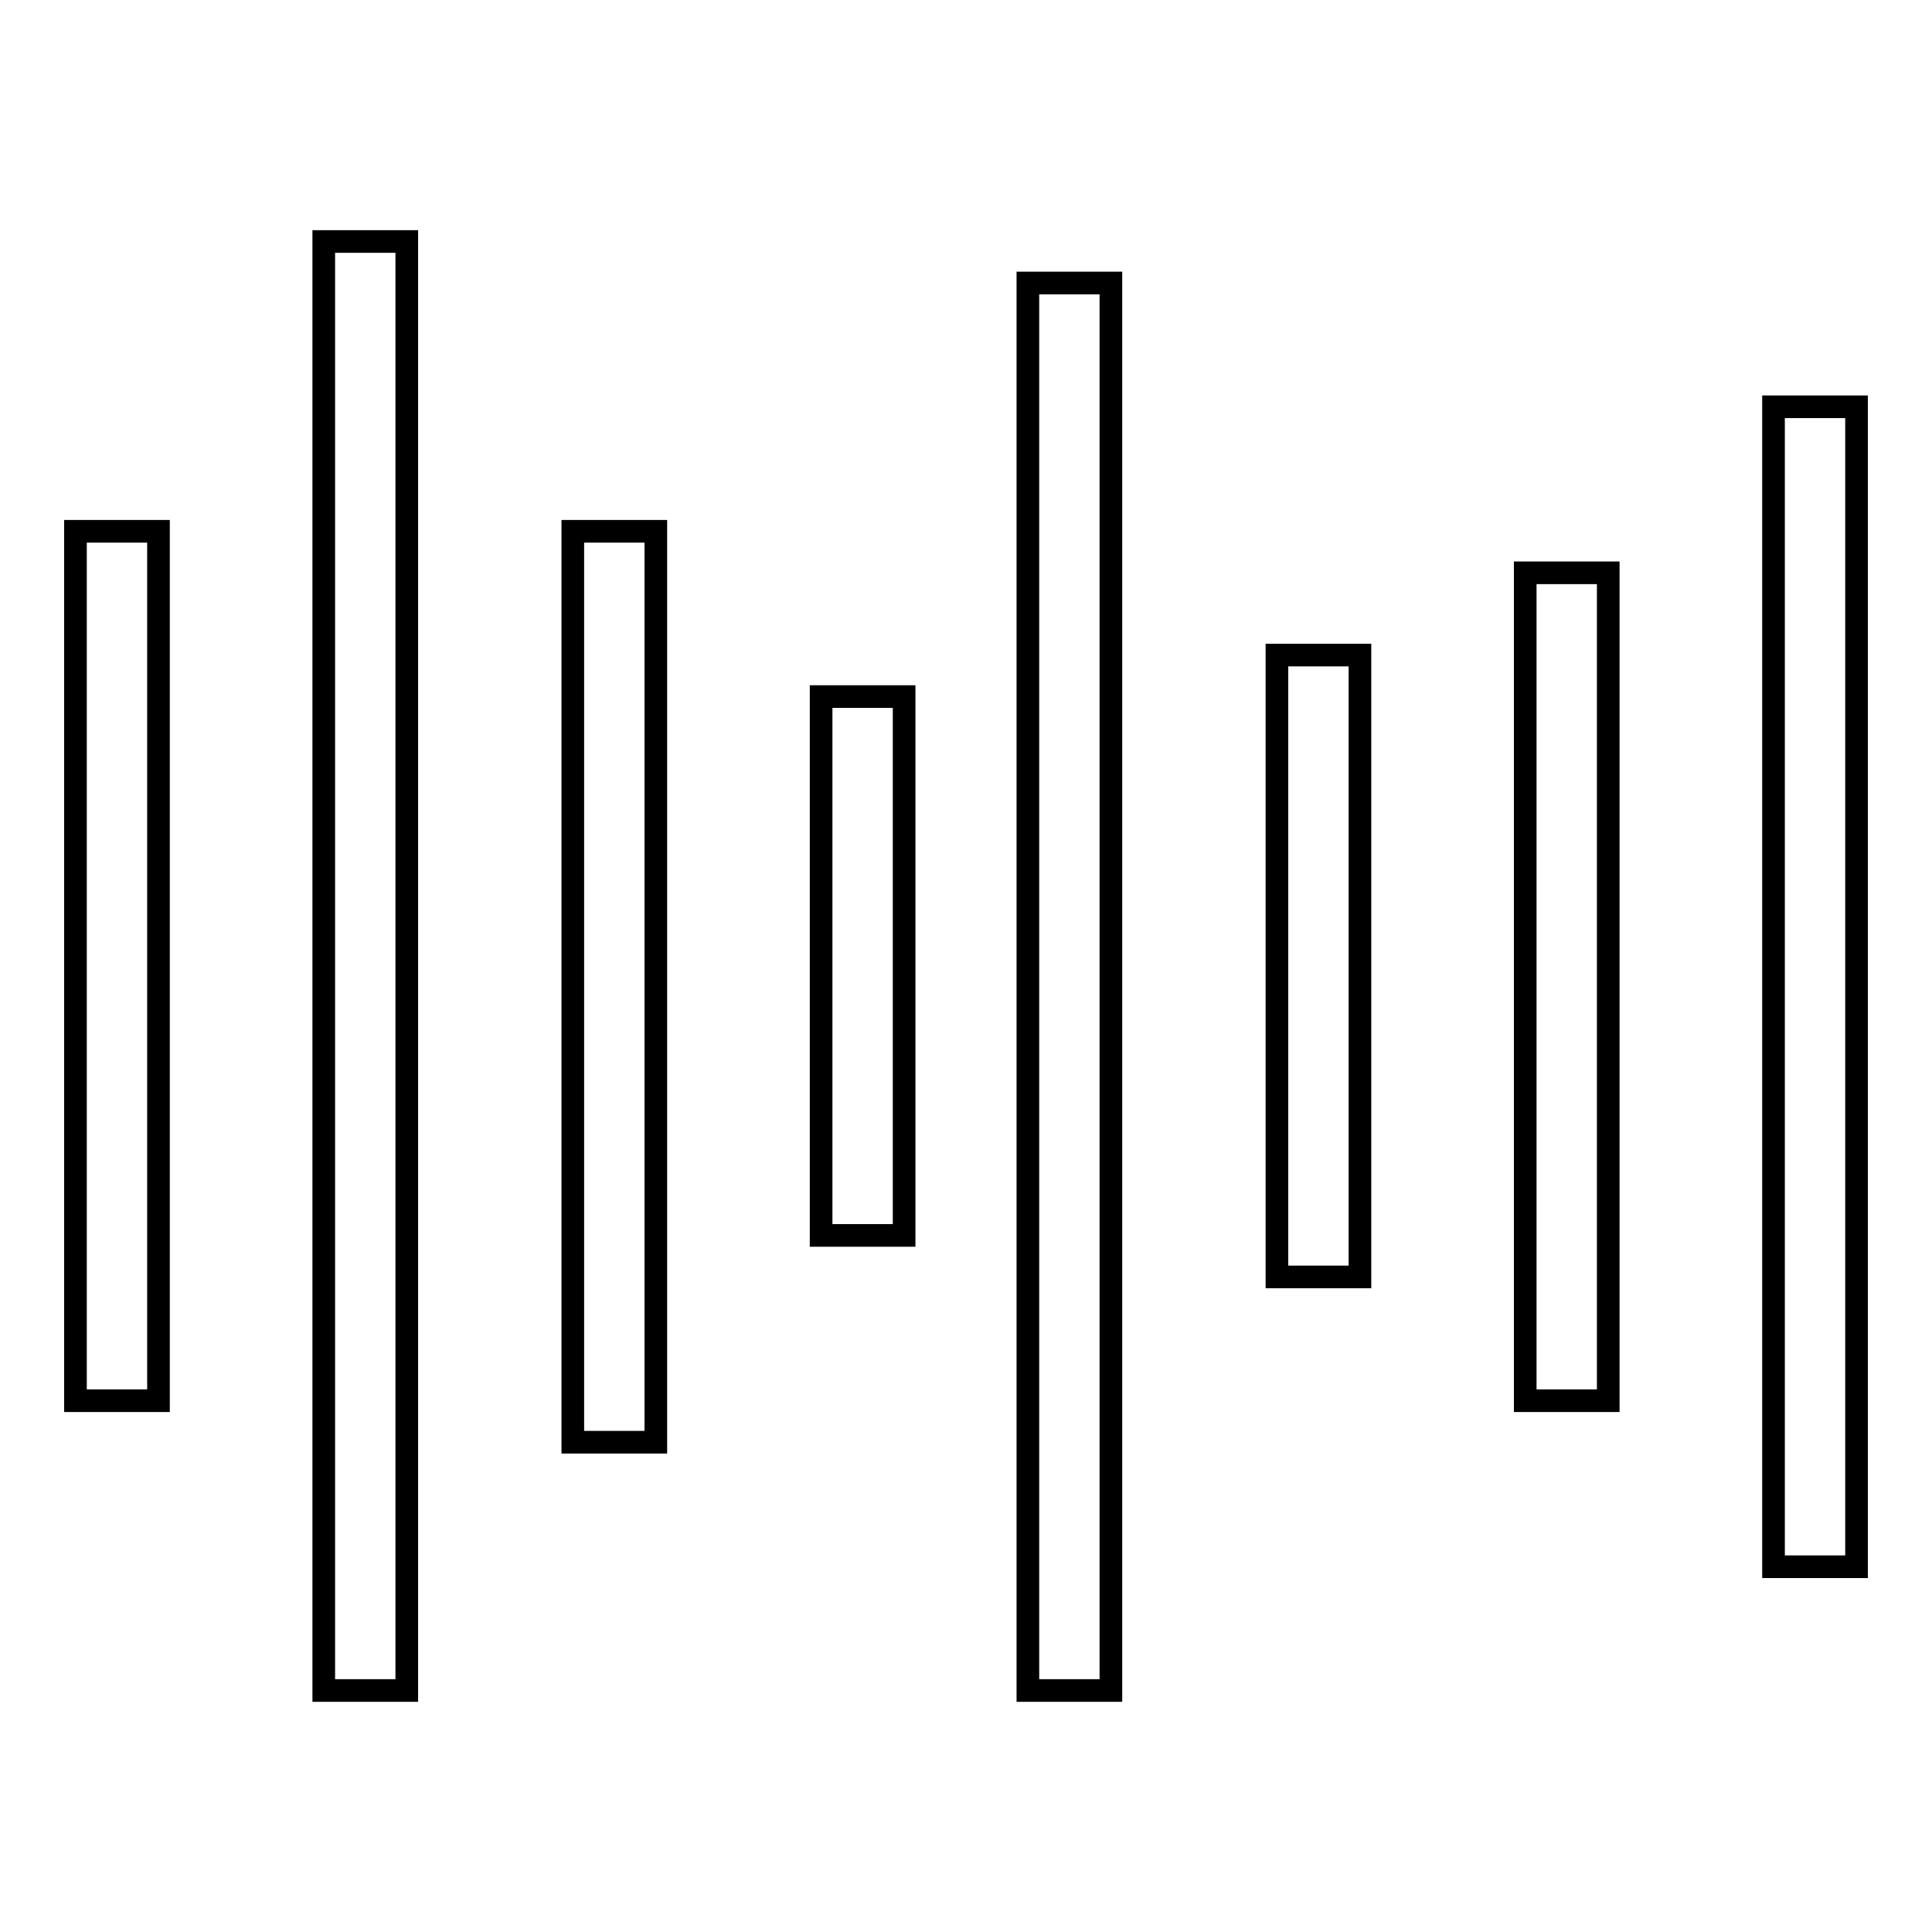 <?xml version="1.0" encoding="utf-8"?>
<!-- Svg Vector Icons : http://www.onlinewebfonts.com/icon -->
<!DOCTYPE svg PUBLIC "-//W3C//DTD SVG 1.1//EN" "http://www.w3.org/Graphics/SVG/1.1/DTD/svg11.dtd">
<svg version="1.1" xmlns="http://www.w3.org/2000/svg" xmlns:xlink="http://www.w3.org/1999/xlink" x="0px" y="0px" viewBox="0 0 256 256" enable-background="new 0 0 256 256" xml:space="preserve">
<g><g><g><g id="Rectangle_19"><g><path stroke-width="3" fill-opacity="0" stroke="#000000"  d="M10,185.6h11V70.4H10V185.6z M42.9,224h11V32h-11V224L42.9,224z M75.9,191.1h11V70.4h-11V191.1z M108.8,163.7h11V92.3h-11V163.7z M136.2,224h11V37.5h-11V224z M169.2,169.2h11V86.8h-11V169.2z M202.1,185.6h11V75.9h-11V185.6z M235,53.9v153.7h11V53.9H235z"/></g></g></g><g></g><g></g><g></g><g></g><g></g><g></g><g></g><g></g><g></g><g></g><g></g><g></g><g></g><g></g><g></g></g></g>
</svg>